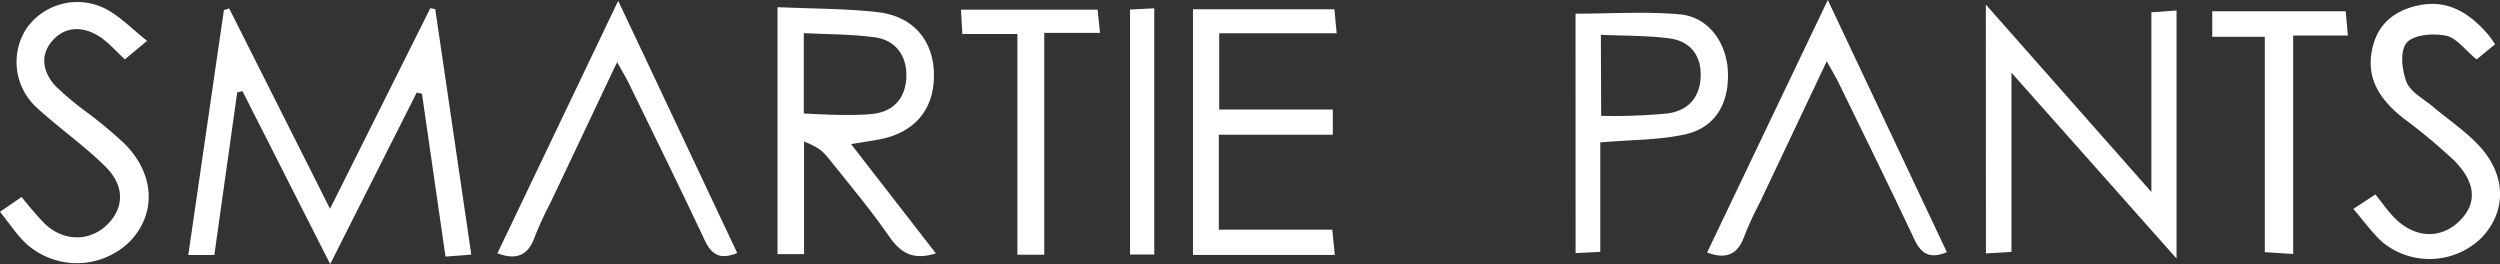 <svg xmlns="http://www.w3.org/2000/svg" viewBox="0 0 475.87 50.27"><rect x="0" y="0" width="475.87" height="50.27" fill="#333333" stroke="none"/><defs><style>.cls-1{fill:#fff;}</style></defs><g id="Layer_2" data-name="Layer 2"><g id="Layer_1-2" data-name="Layer 1"><path class="cls-1" d="M62.82,39.74,81.91,1.56l.94.18,6.86,46.72-4.91.38c-1.51-10.45-3-20.72-4.48-31l-1-.22L62.85,50.27,46.15,17.34l-1,.26c-1.45,10.27-2.89,20.55-4.35,30.94H35.84c2.29-15.72,4.53-31.17,6.78-46.62l1-.32Z"/><path class="cls-1" d="M162,27.43l16.14,20.8c-4.24,1.35-6.64,0-8.85-3.17-3.61-5.19-7.68-10.06-11.65-15-1-1.27-1.88-2.06-4.59-3.12V48.37H148v-47c6.51.29,12.81.24,19,.93,6.92.77,10.8,5.48,10.78,12.11s-3.85,11-10.76,12.2Zm-9-5.84s9.19.64,13.42.05c4-.55,6.08-3.34,6.11-7.26s-2.14-6.76-6.06-7.29c-4.47-.6-9-.55-13.47-.78Z"/><path class="cls-1" d="M378,.87l31.51,35.67V2.34L414.3,2V49.21c-10.77-12.12-20.76-23.38-31.42-35.37v34.1l-4.86.3Z"/><path class="cls-1" d="M253.7,20.85v4.8H232V43.72h21.6c.18,1.75.32,3.16.48,4.81h-27V1.76H254c.12,1.33.25,2.73.43,4.57H232.07V20.85Z"/><path class="cls-1" d="M299.9,2.6c6.69,0,13.32-.44,19.87.13,5.36.48,8.88,5.32,9.13,10.86.27,6.17-2.45,10.76-8.2,12-5.13,1.12-10.49,1-16.09,1.52,0,6.68,0,13.68,0,20.83l-4.7.23Zm4.88,19.45a107.22,107.22,0,0,0,12.47-.44c3.94-.46,6.32-2.93,6.47-7s-2-6.8-6-7.31c-4.2-.55-8.49-.47-13-.67Z"/><path class="cls-1" d="M28,7.77,23.77,11.3C22,9.67,20.46,7.85,18.56,6.73,15.59,5,12.37,5,9.94,7.79s-1.72,6,.59,8.55a56.81,56.81,0,0,0,6.1,5.1,84.8,84.8,0,0,1,7.25,6.08c5.59,5.79,5.86,13.09.95,18.33A14.38,14.38,0,0,1,5,46.39c-1.8-1.66-3.15-3.79-5-6.08l4.12-2.82a64.93,64.93,0,0,0,4.43,5.13c3.7,3.46,8.67,3.37,12,0,3.12-3.19,3.18-7.36-.57-11-4-3.94-8.7-7.21-12.84-11A11.74,11.74,0,0,1,5,5.48,11.83,11.83,0,0,1,20.05,1.65C22.77,3.05,25,5.4,28,7.77Z"/><path class="cls-1" d="M471.42,11.31c-2.2-1.8-3.82-4.1-5.82-4.51-2.41-.49-6.1-.23-7.46,1.3s-.95,5.21-.08,7.48c.74,1.92,3.22,3.2,5,4.69,2.92,2.47,6.16,4.62,8.76,7.39,5.26,5.6,5.34,12.47.63,17.51a14.15,14.15,0,0,1-18.64,1.18c-2.11-1.75-3.71-4.13-5.86-6.58l4.2-2.76c1.14,1.42,2.1,2.77,3.21,4,3.88,4.29,9,4.72,12.74,1.11,3.49-3.34,3.25-7.45-1.12-11.72a105.48,105.48,0,0,0-9.2-7.66c-4.49-3.49-7.59-7.56-6.18-13.65,1-4.32,3.83-6.81,8.07-7.91,6-1.54,10.29,1.15,14,5.47.42.5.76,1.07,1.26,1.78Z"/><path class="cls-1" d="M117.67.16c8,16.88,15.3,32.42,22.66,48-3.31,1.37-4.92.27-6.21-2.48-4.67-9.92-9.52-19.76-14.32-29.61-.56-1.17-1.24-2.27-2.33-4.25C113,21.24,108.87,30,104.74,38.67A68.06,68.06,0,0,0,101.82,45c-1.22,3.54-3.41,4.61-7.14,3.22Z"/><path class="cls-1" d="M436.5,48.34,431.1,48V7h-10V2.15H446.5c.12,1.35.24,2.73.41,4.62H436.5Z"/><path class="cls-1" d="M193.66,6.47H183.18l-.26-4.63h26c.13,1.22.28,2.61.47,4.42H198.77V48.49h-5.11Z"/><path class="cls-1" d="M215.1,48.45V1.82l4.61-.24V48.45Z"/><path class="cls-1" d="M347.92,0l22.66,48c-3.3,1.37-4.92.27-6.21-2.49-4.67-9.92-9.52-19.75-14.32-29.61-.56-1.16-1.24-2.27-2.33-4.24L335,38.52a63.5,63.5,0,0,0-2.93,6.33c-1.22,3.53-3.4,4.61-7.13,3.22C332.38,32.49,339.82,16.94,347.92,0Z"/></g></g></svg>
